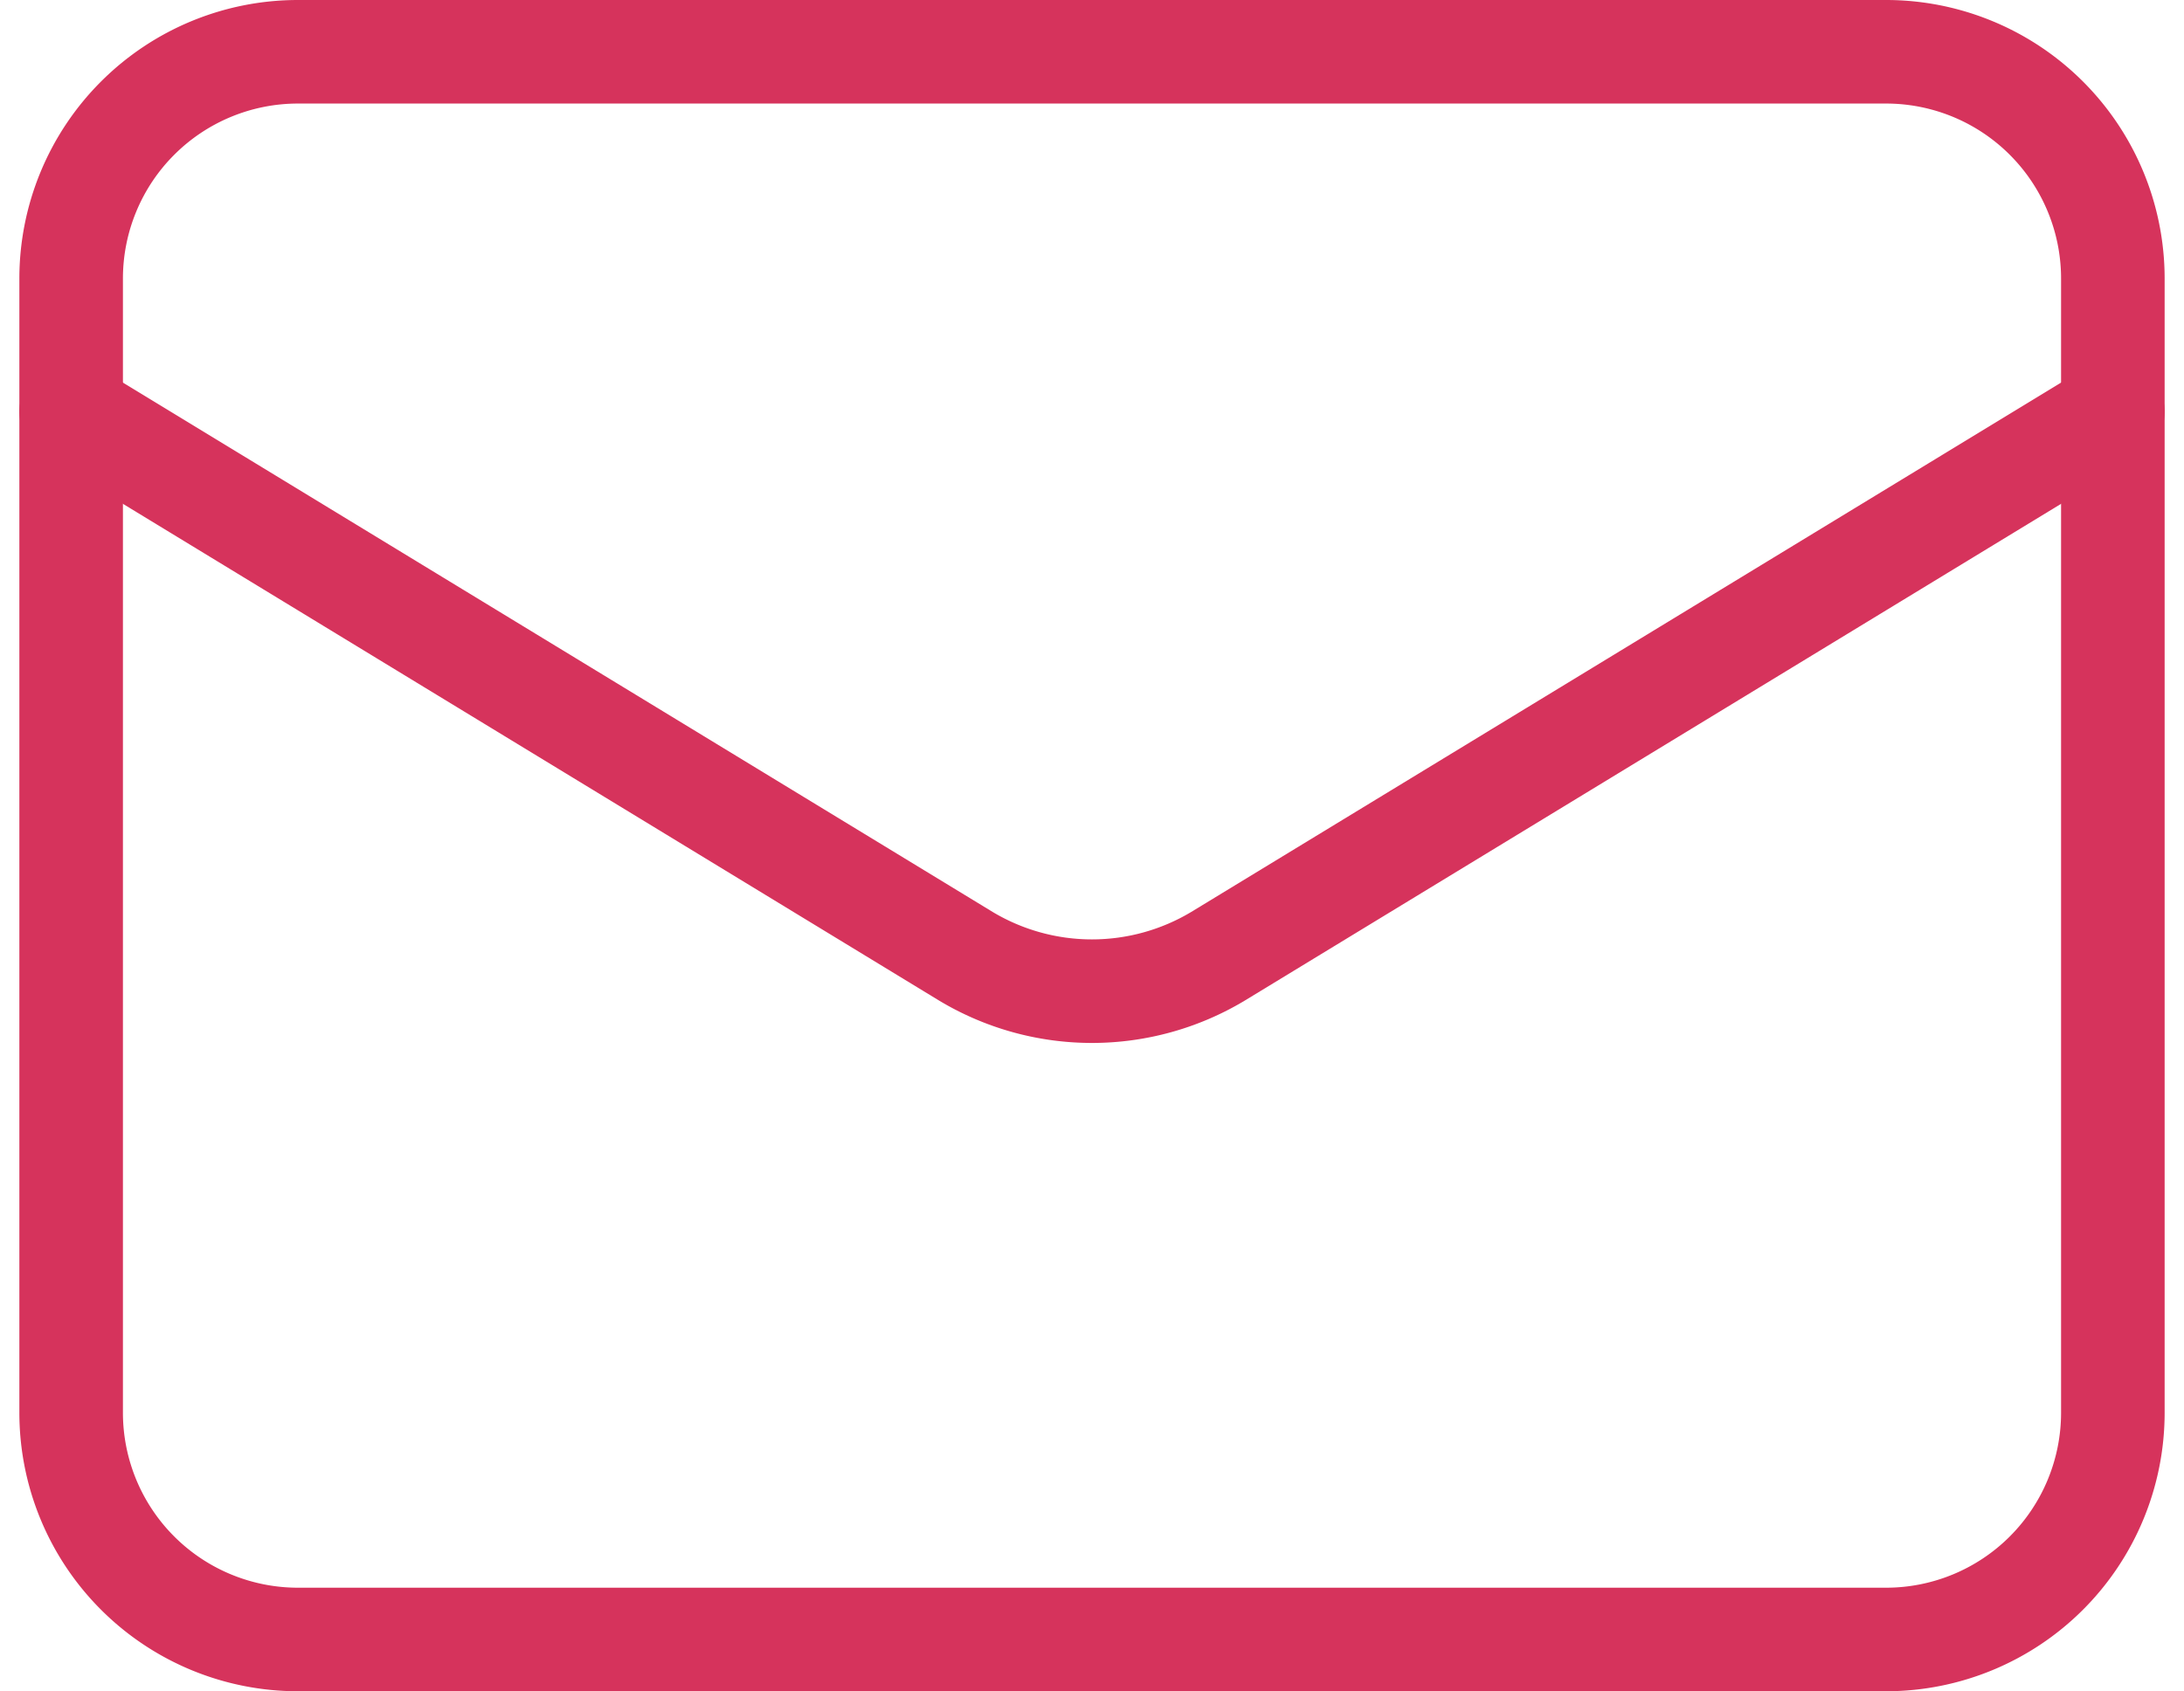 <svg xmlns="http://www.w3.org/2000/svg" width="21.088" height="16.333" viewBox="0 0 21.088 16.333">
  <g id="mail_1" data-name="mail 1" transform="translate(-2.313 -4.5)">
    <g id="Group" transform="translate(3 5)" opacity="0.8">
      <path id="Vector" d="M2.19,15.333H17.524a2.19,2.19,0,0,0,2.19-2.19V2.19A2.19,2.19,0,0,0,17.524,0H2.19A2.19,2.19,0,0,0,0,2.19V13.143a2.19,2.19,0,0,0,2.19,2.19Z" fill="none" stroke="#CC0033" stroke-linecap="round" stroke-linejoin="round" stroke-width="1"/>
      <path id="Vector-2" data-name="Vector" d="M0,3,8.641,8.26a2.366,2.366,0,0,0,2.431,0L19.714,3" transform="translate(0 0.476)" fill="none" stroke="#CC0033" stroke-linecap="round" stroke-linejoin="round" stroke-width="1"/>
    </g>
  </g>
</svg>
